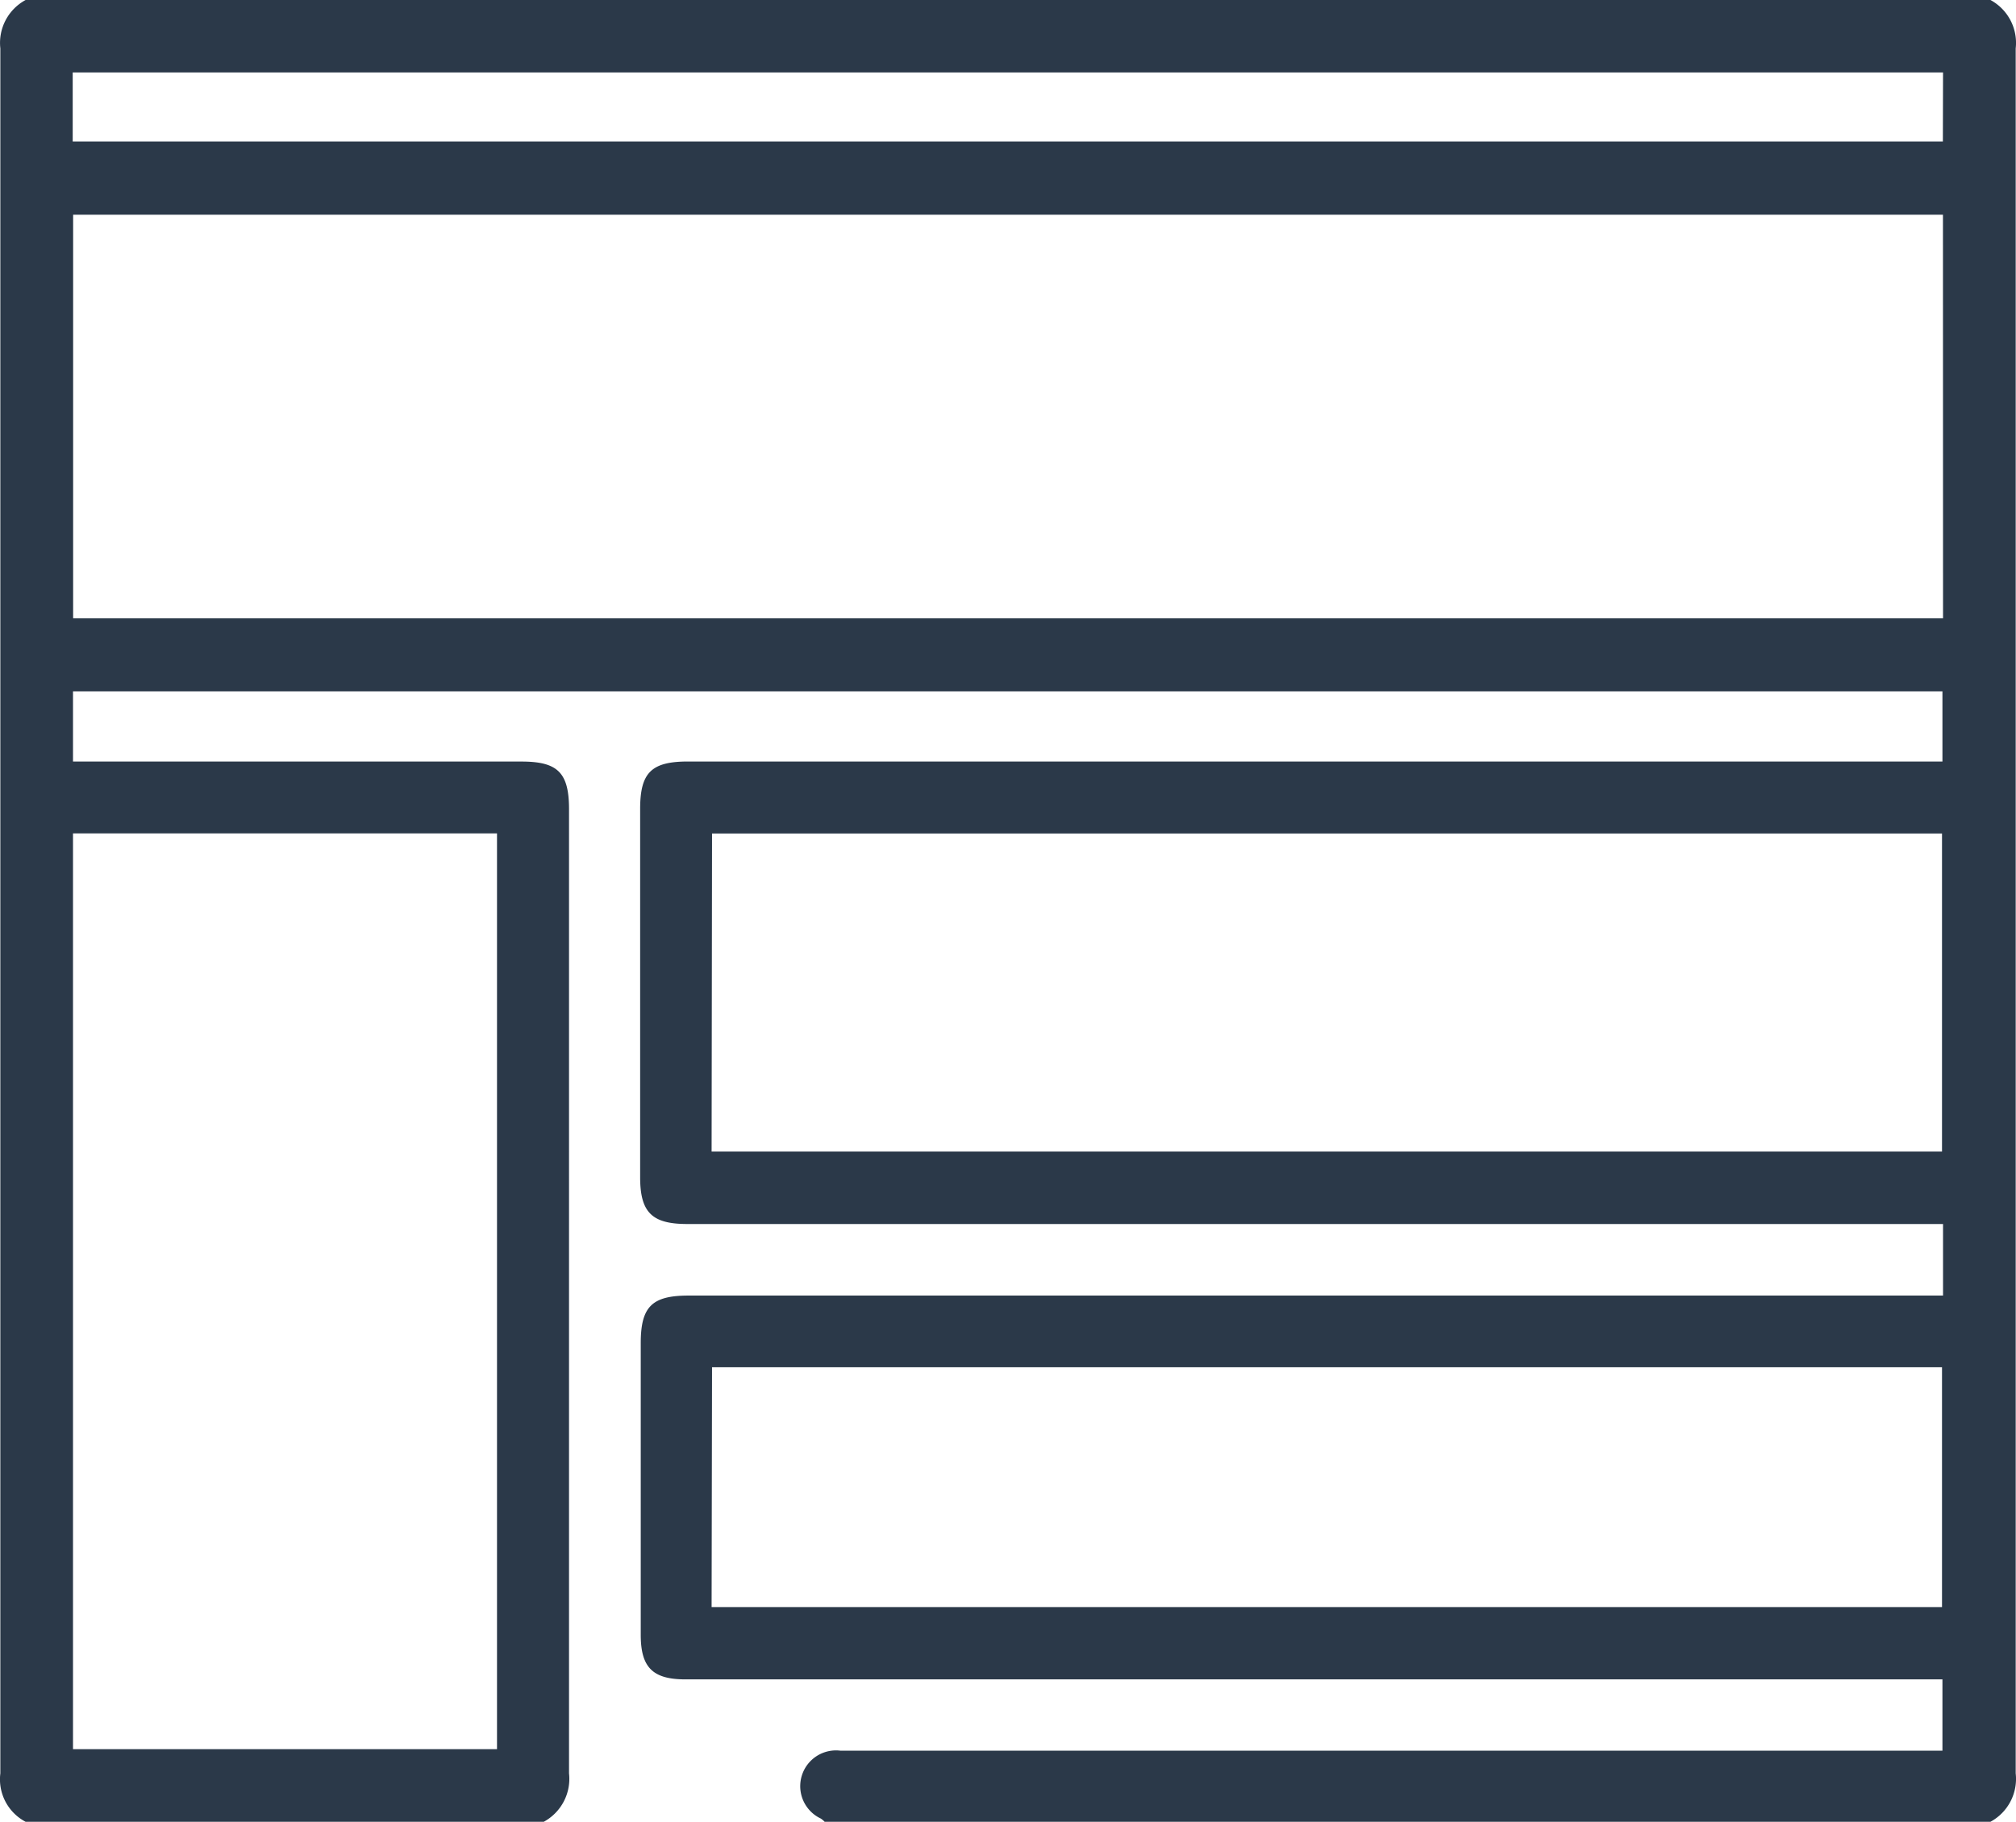 <svg xmlns="http://www.w3.org/2000/svg" width="47" height="42.483" viewBox="0 0 47 42.483">
  <g id="Layer_2" data-name="Layer 2" transform="translate(0.025 93)">
    <g id="Layer_1" data-name="Layer 1" transform="translate(-0.025 -93)">
      <path id="Path_2096" data-name="Path 2096" d="M.572,0H46.379a1.136,1.136,0,0,1,.589,1.129V41.354a1.136,1.136,0,0,1-.589,1.129H19.2a.478.478,0,0,0-.09-.076.834.834,0,0,1,.46-1.582H45.26V39.162H15.952c-.765,0-1.039-.284-1.039-1.039v-6.8c0-.852.26-1.111,1.115-1.111H45.274V28.543H15.993c-.821,0-1.094-.274-1.094-1.091V18.866c0-.848.26-1.108,1.115-1.108H45.26V16.121H1.677v1.638H12.133c.848,0,1.108.26,1.108,1.115V41.354a1.139,1.139,0,0,1-.589,1.129H.572a1.118,1.118,0,0,1-.589-1.129q0-20.116,0-40.225A1.136,1.136,0,0,1,.572,0Zm44.7,5.007H1.68v9.411H45.274ZM1.677,19.434V40.79h9.885V19.434Zm14.888,7.42H45.25V19.437H16.575Zm0,10.622H45.25V31.884H16.575ZM45.274,1.69H1.67V3.3h43.6Z" transform="translate(0.025)" fill="#2b3949"/>
    </g>
  </g>
</svg>
